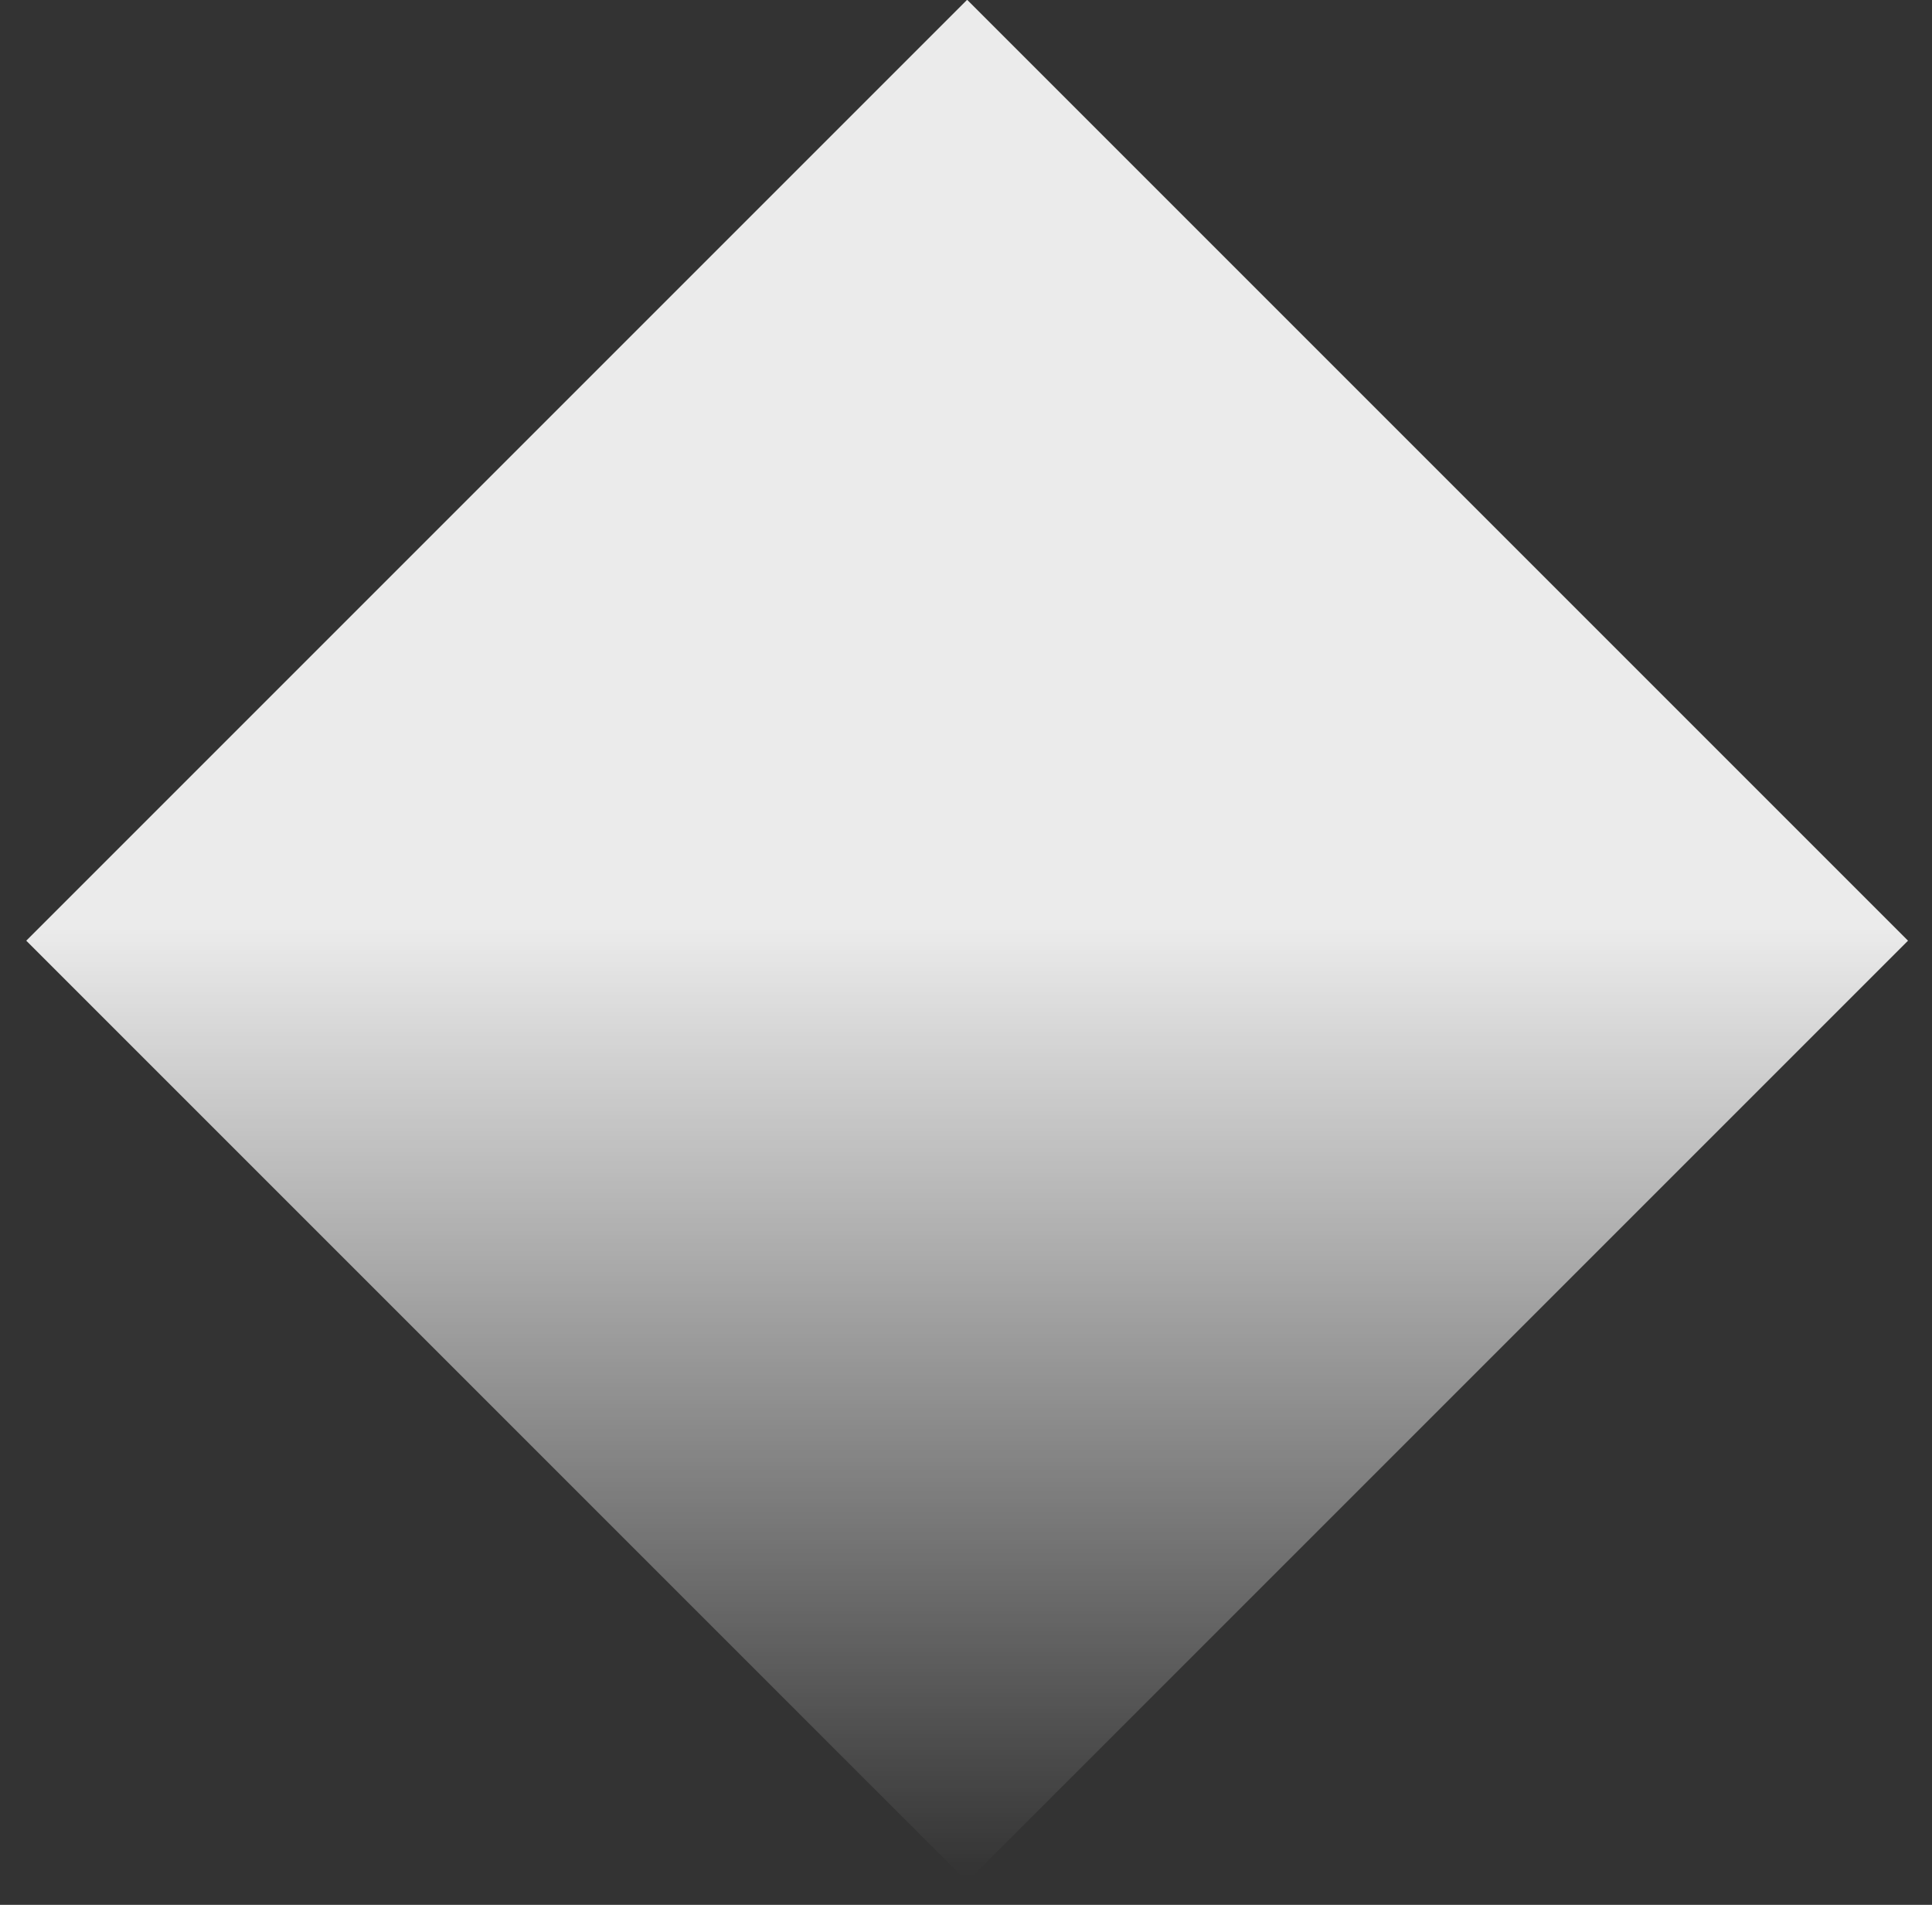 <?xml version="1.0" encoding="UTF-8"?> <svg xmlns="http://www.w3.org/2000/svg" width="71" height="70" viewBox="0 0 71 70" fill="none"><rect x="0" y="0" width="71" height="70" fill="#333333" stroke="none"/><rect data-figma-bg-blur-radius="7.45916" x="0.965" y="34.569" width="48.899" height="48.899" transform="rotate(-45 0.965 34.569)" fill="url(#paint0_linear_120_3409)" fill-opacity="0.9"></rect><defs><clipPath id="bgblur_0_120_3409_clip_path" transform="translate(6.494 7.467)"><rect x="0.965" y="34.569" width="48.899" height="48.899" transform="rotate(-45 0.965 34.569)"></rect></clipPath><linearGradient id="paint0_linear_120_3409" x1="25.415" y1="58.432" x2="0.801" y2="83.046" gradientUnits="userSpaceOnUse"><stop stop-color="white"></stop><stop offset="1" stop-color="white" stop-opacity="0"></stop></linearGradient></defs></svg> 